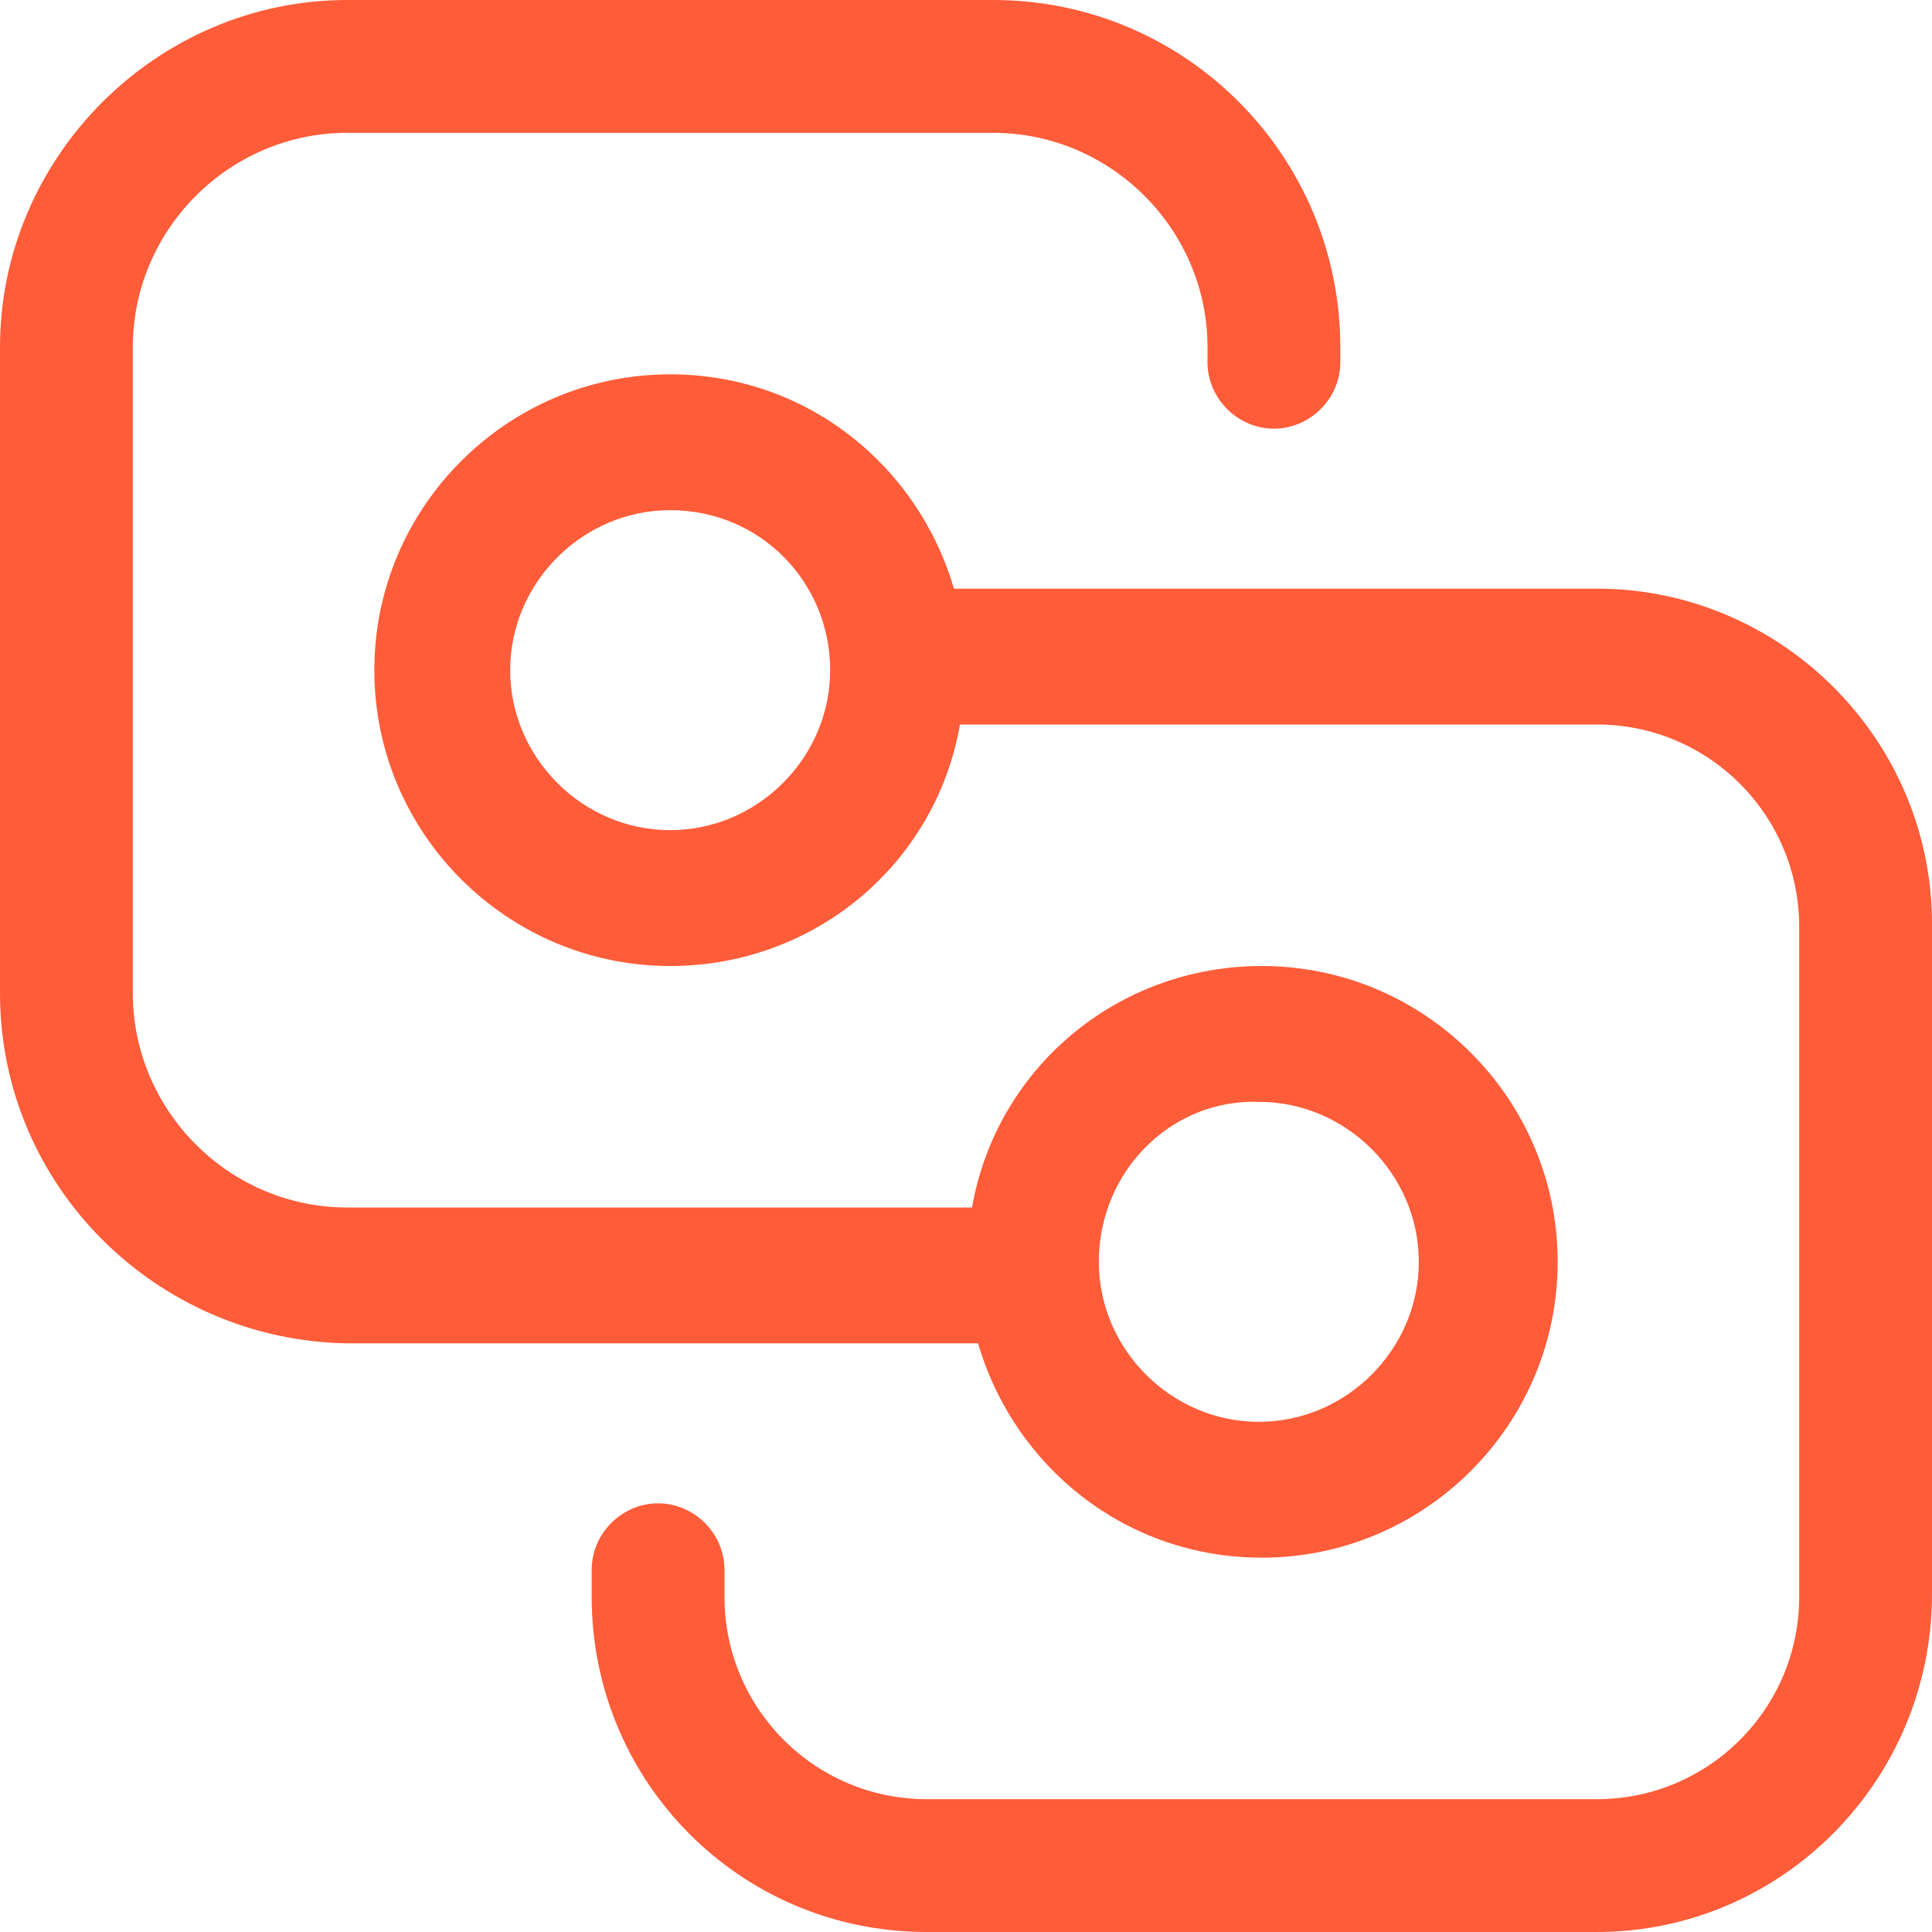 <?xml version="1.0" encoding="utf-8"?>
<!-- Generator: Adobe Illustrator 28.0.0, SVG Export Plug-In . SVG Version: 6.00 Build 0)  -->
<svg version="1.1" id="Layer_1" xmlns="http://www.w3.org/2000/svg" xmlns:xlink="http://www.w3.org/1999/xlink" x="0px" y="0px"
	 viewBox="0 0 64 64" style="enable-background:new 0 0 64 64;" xml:space="preserve">
<style type="text/css">
	.st0{clip-path:url(#SVGID_00000090263867139555273400000006087427629642651786_);}
	.st1{fill:#FF5C39;}
</style>
<g>
	<defs>
		<rect id="SVGID_1_" width="64" height="64"/>
	</defs>
	<clipPath id="SVGID_00000098204566015250387250000014559684693801731201_">
		<use xlink:href="#SVGID_1_"  style="overflow:visible;"/>
	</clipPath>
	<g style="clip-path:url(#SVGID_00000098204566015250387250000014559684693801731201_);">
		<path class="st1" d="M11.5,0h21.4c6.4,0,11.5,5.2,11.5,11.5V12c0,1.2-1,2.2-2.2,2.2c-1.2,0-2.2-1-2.2-2.2v-0.5
			c0-3.9-3.2-7.1-7.1-7.1H11.5c-3.9,0-7.1,3.2-7.1,7.1v21.4c0,3.9,3.2,7.1,7.1,7.1h20.7c0.8-4.6,4.8-8,9.6-8c5.4,0,9.8,4.4,9.8,9.8
			s-4.4,9.8-9.8,9.8c-4.5,0-8.2-3-9.4-7.1H11.5C5.2,44.4,0,39.3,0,32.9V11.5C0,5.2,5.2,0,11.5,0z M36.4,41.8c0,2.9,2.4,5.3,5.3,5.3
			c2.9,0,5.3-2.4,5.3-5.3c0-2.9-2.4-5.3-5.3-5.3C38.8,36.4,36.4,38.8,36.4,41.8z M19.6,52.9V52c0-1.2,1-2.2,2.2-2.2
			c1.2,0,2.2,1,2.2,2.2v0.9c0,3.7,3,6.7,6.7,6.7h22.2c3.7,0,6.7-3,6.7-6.7V30.7c0-3.7-3-6.7-6.7-6.7H31.8c-0.8,4.6-4.8,8-9.6,8
			c-5.4,0-9.8-4.4-9.8-9.8s4.4-9.8,9.8-9.8c4.5,0,8.2,3,9.4,7.1h21.3c6.1,0,11.1,5,11.1,11.1v22.2C64,59,59,64,52.9,64H30.7
			C24.5,64,19.6,59,19.6,52.9z M22.2,16.9c-2.9,0-5.3,2.4-5.3,5.3s2.4,5.3,5.3,5.3s5.3-2.4,5.3-5.3S25.2,16.9,22.2,16.9z"/>
	</g>
</g>
</svg>

